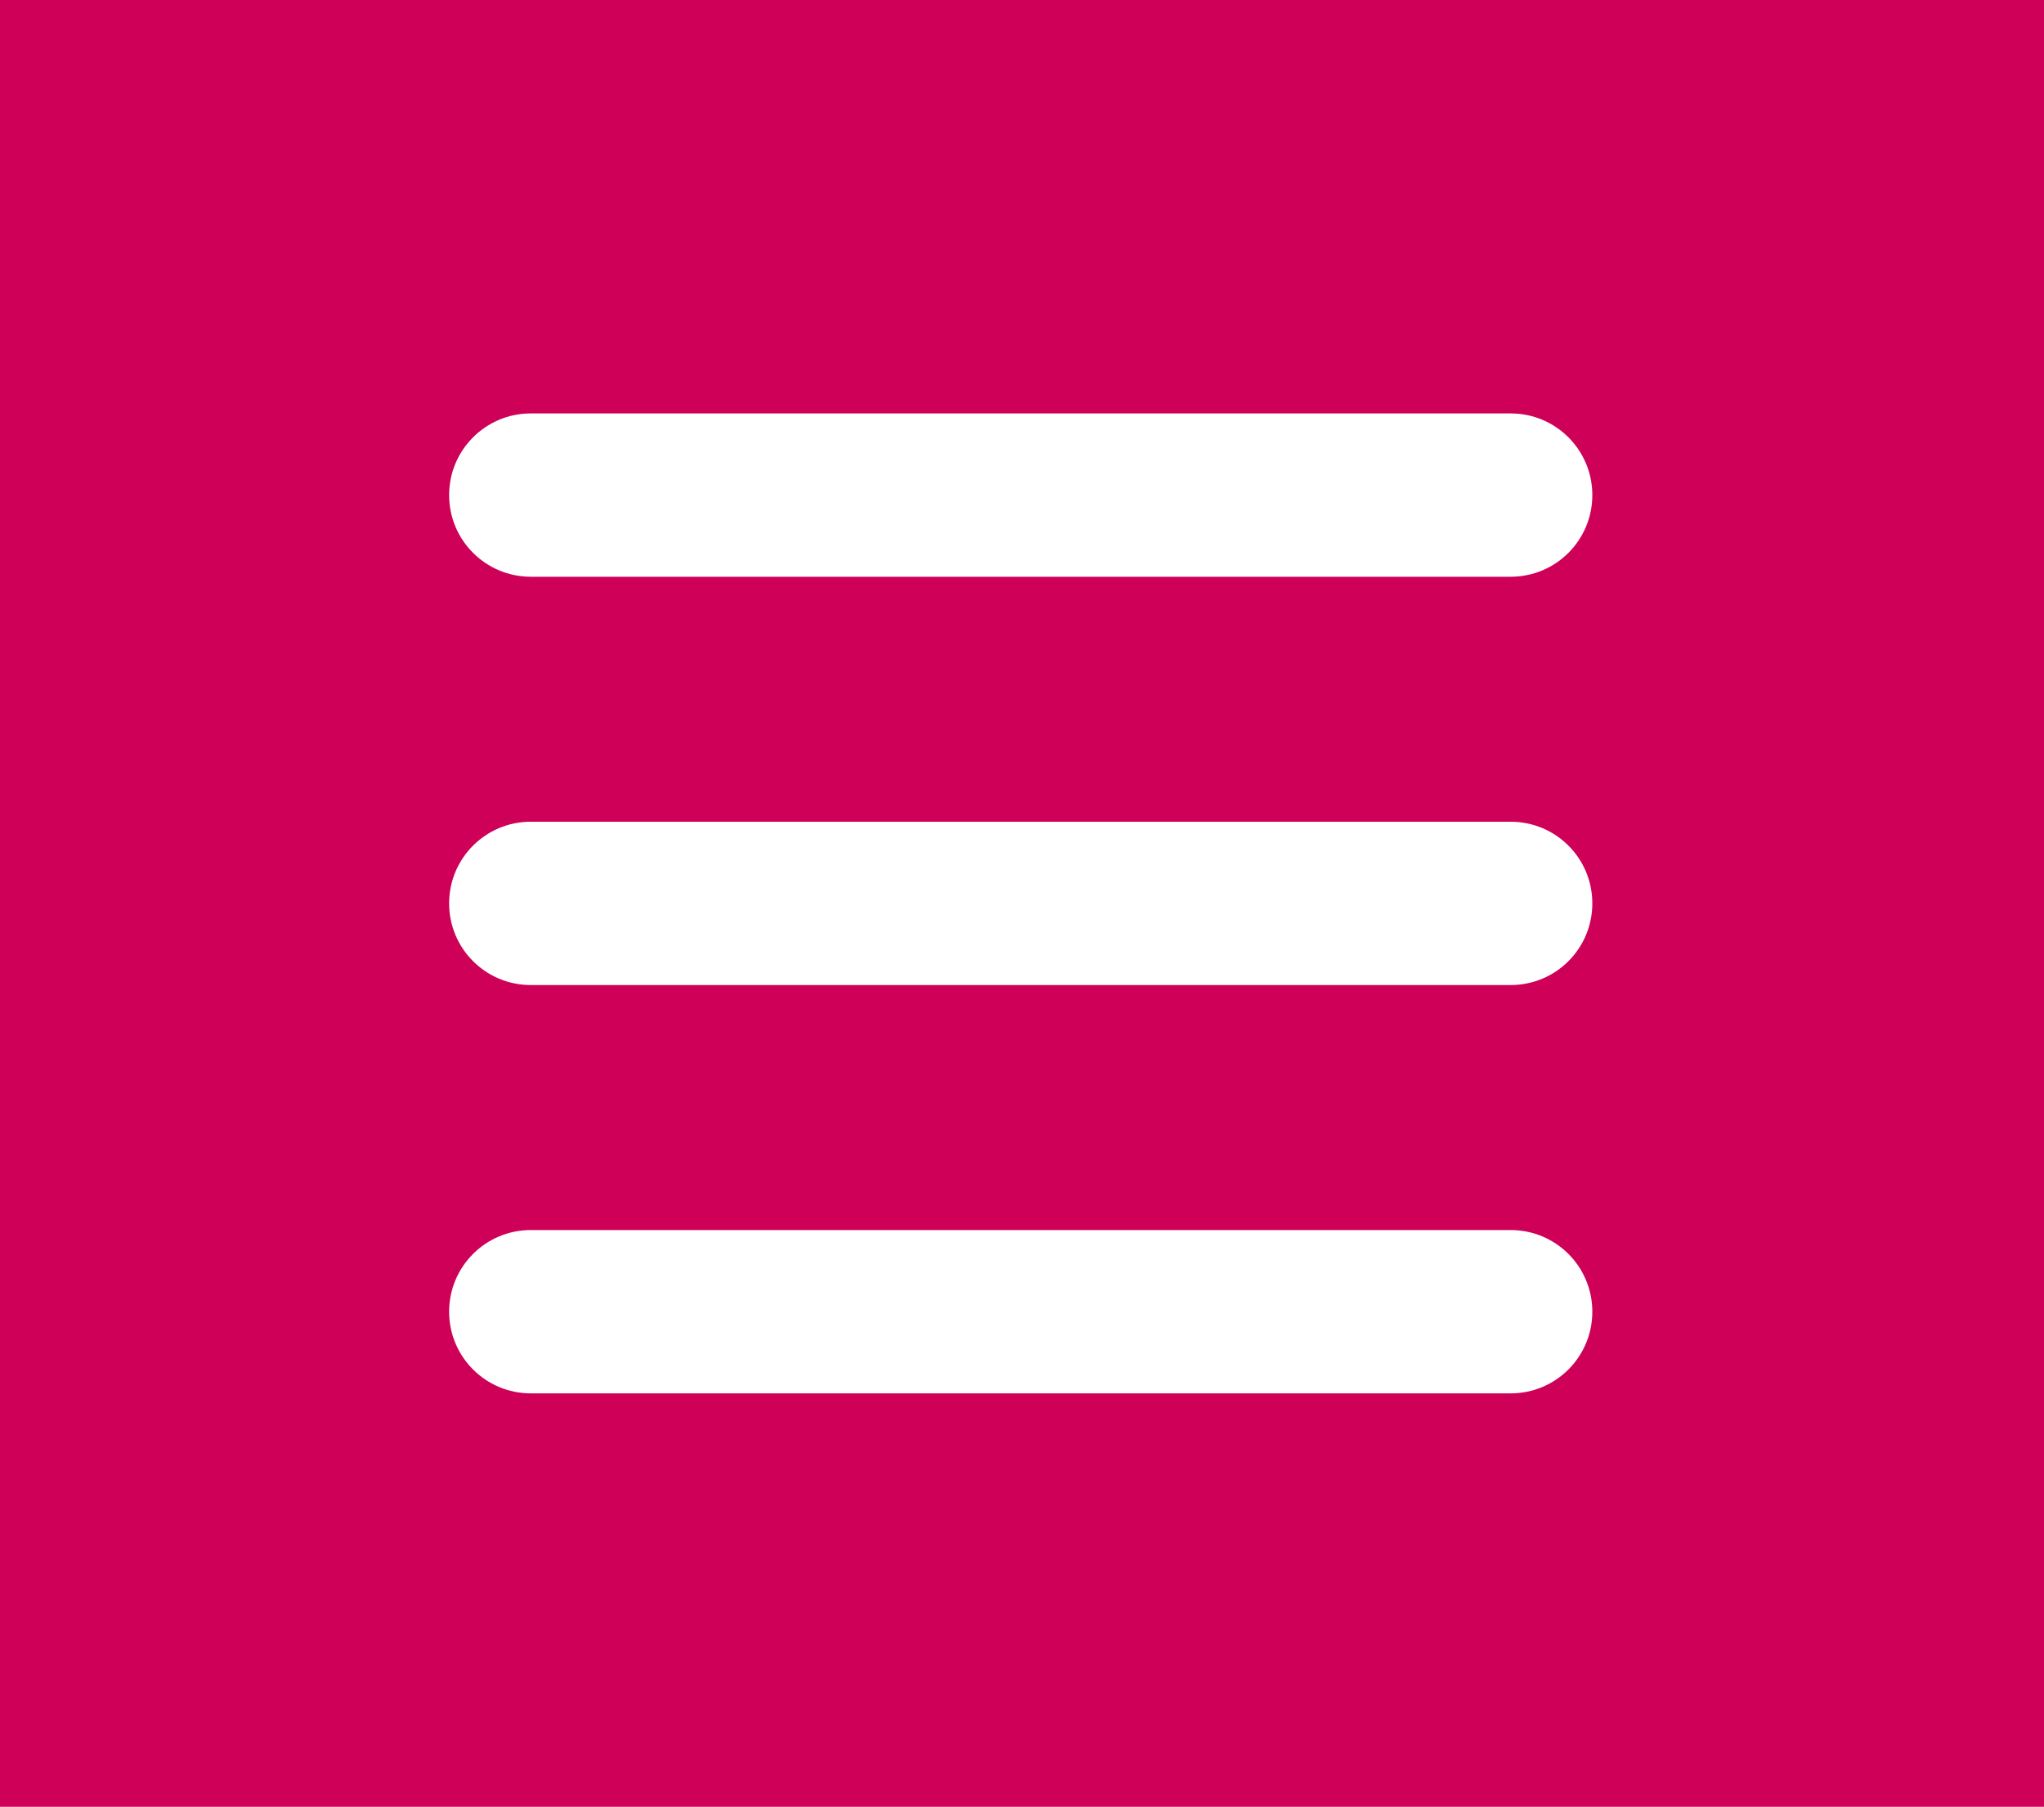<svg width="801" height="708" viewBox="0 0 801 708" fill="none" xmlns="http://www.w3.org/2000/svg">
<rect width="801" height="708" fill="#CE0058"/>
<path d="M176 194C176 176.33 190.33 162 208 162H592C609.7 162 624 176.33 624 194C624 211.7 609.7 226 592 226H208C190.33 226 176 211.7 176 194ZM176 354C176 336.3 190.33 322 208 322H592C609.7 322 624 336.3 624 354C624 371.7 609.7 386 592 386H208C190.33 386 176 371.7 176 354ZM592 546H208C190.33 546 176 531.7 176 514C176 496.3 190.33 482 208 482H592C609.7 482 624 496.3 624 514C624 531.7 609.7 546 592 546Z" fill="white"/>
</svg>

